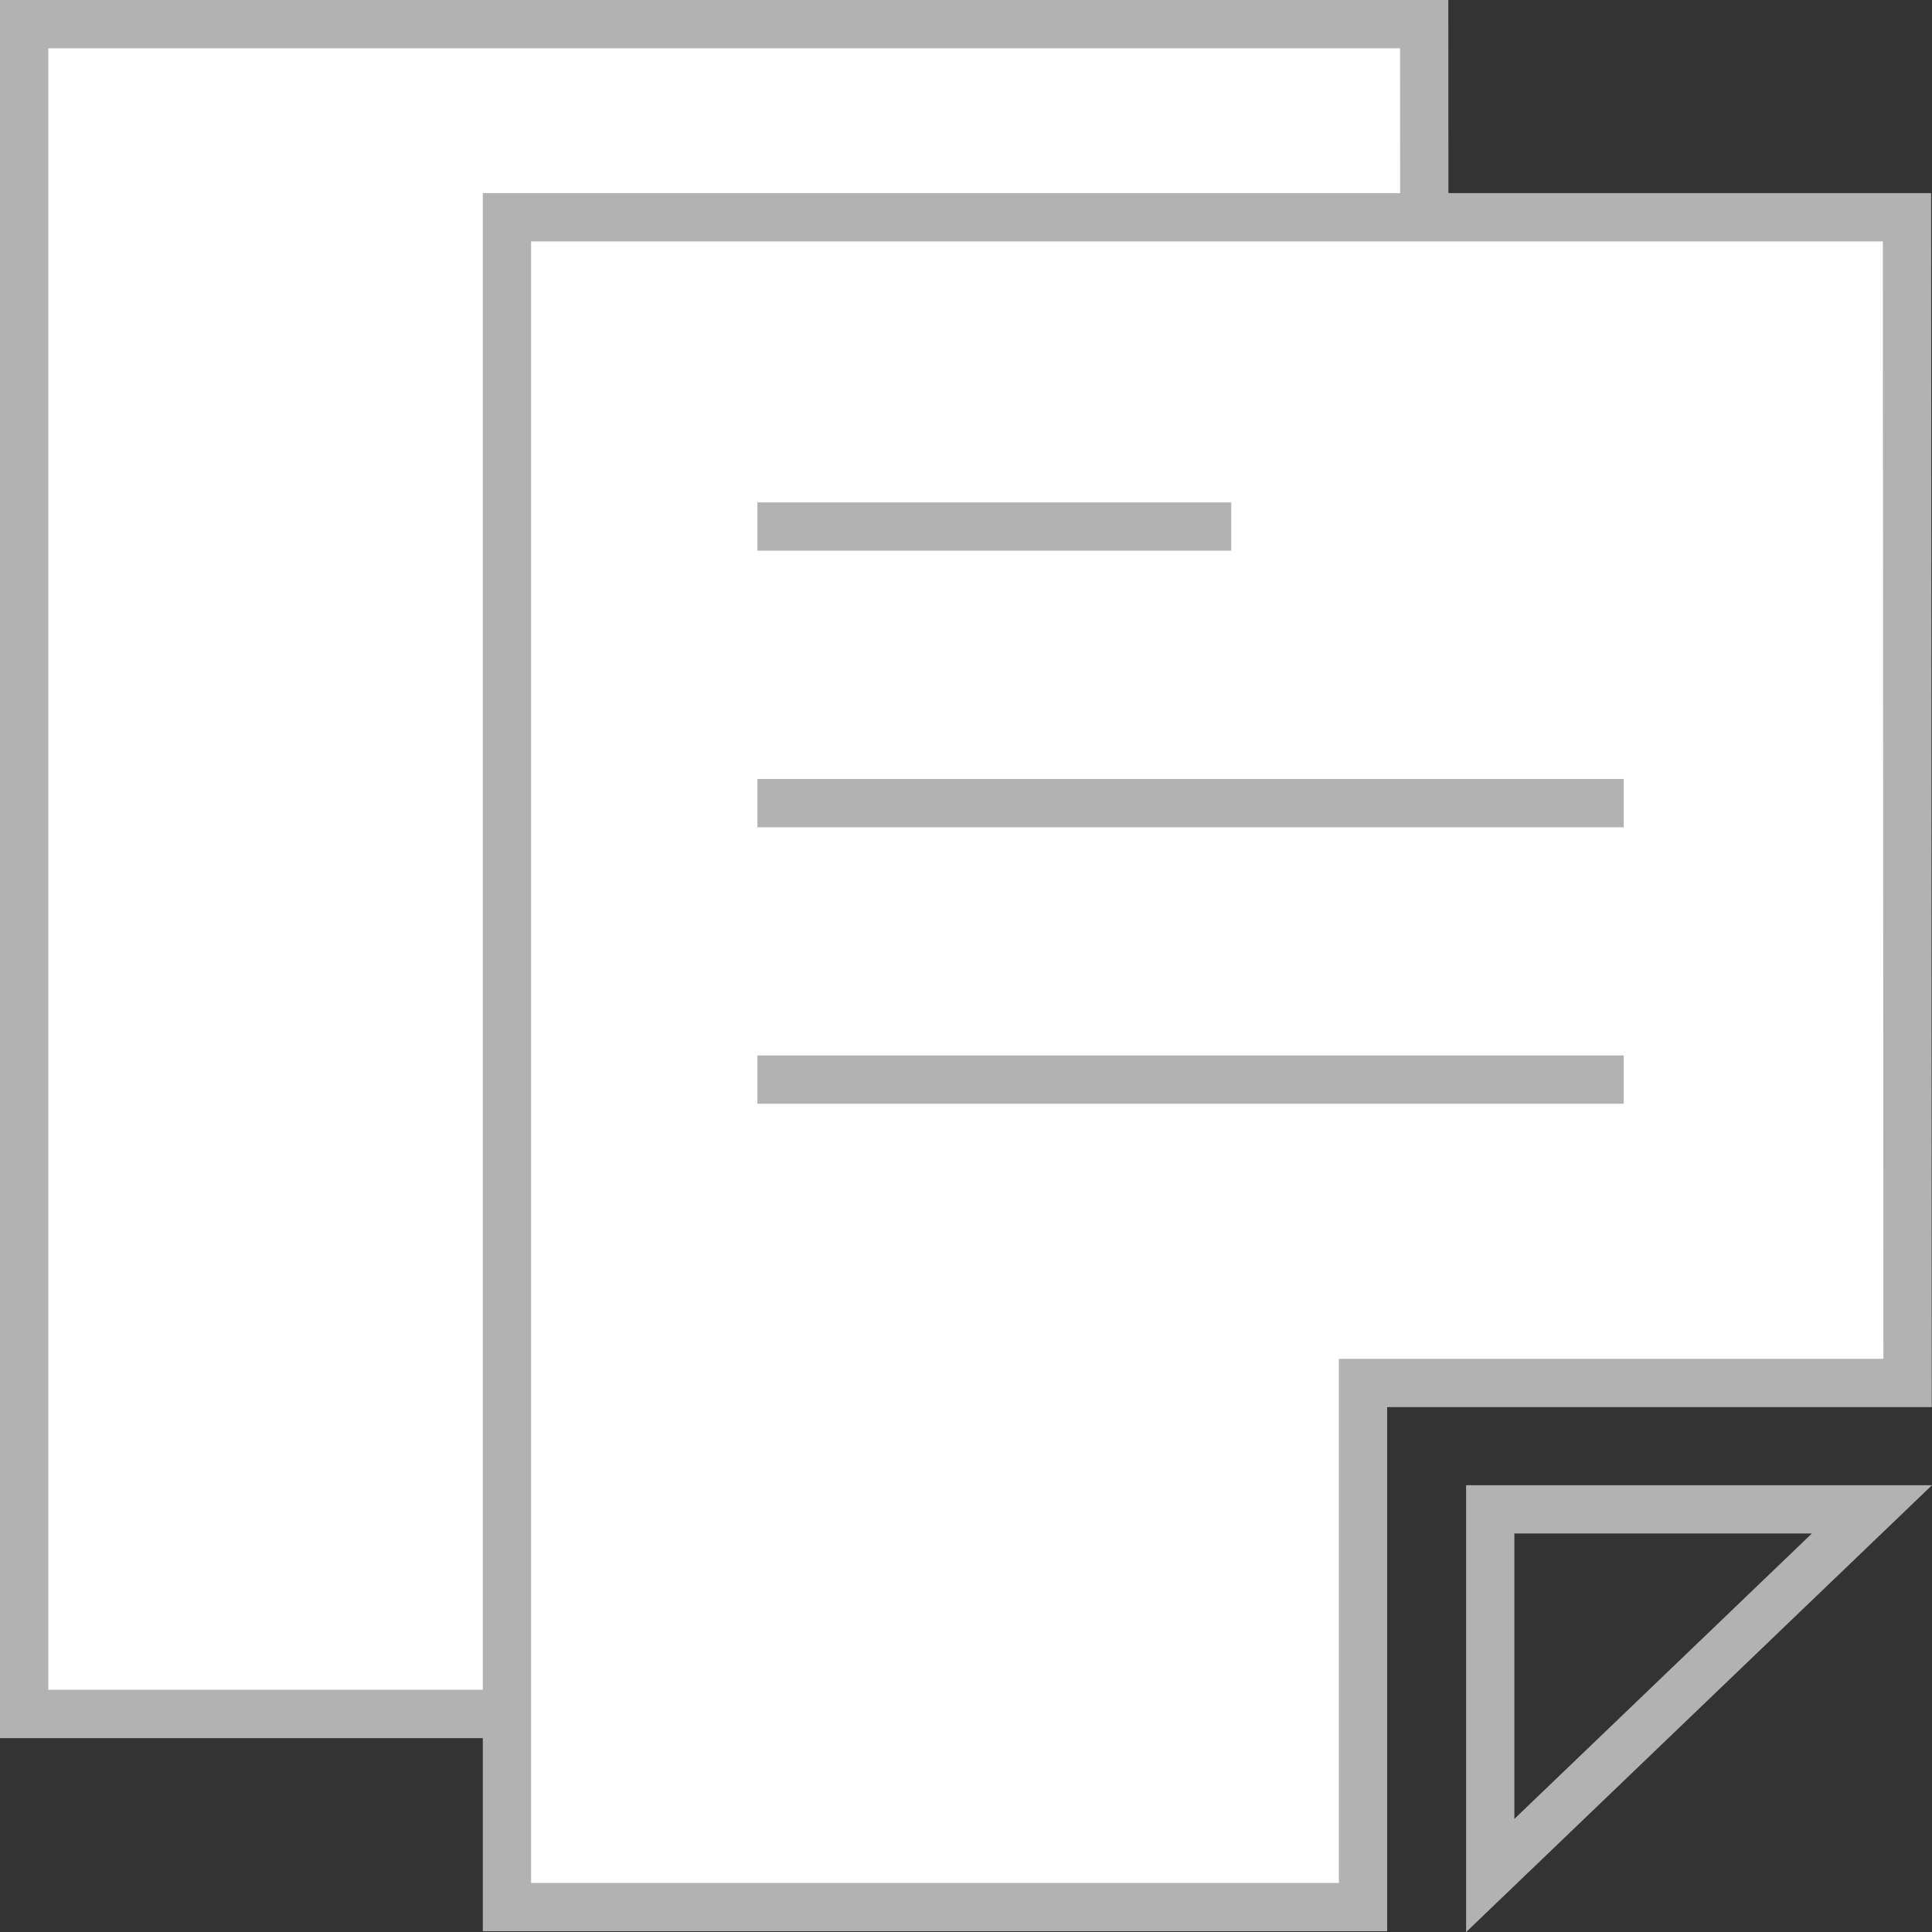 <svg id="グループ_1" data-name="グループ 1" xmlns="http://www.w3.org/2000/svg" width="40.016" height="40.018" viewBox="0 0 40.016 40.018">
  <rect x="0" y="0" width="40.016" height="40.018" fill="#333333" stroke="none"/>
  <g id="パス_18" data-name="パス 18" fill="#fff">
    <path d="M 18.231 35.5 L 0.5 35.5 L 0.5 0.5 L 29.498 0.5 L 29.511 24.644 L 18.731 24.644 L 18.231 24.644 L 18.231 25.144 L 18.231 35.5 Z" stroke="none"/>
    <path d="M 1 1 L 1 35 L 17.731 35 L 17.731 24.144 L 29.01 24.144 L 28.998 1 L 1 1 M -1.9073486328125e-06 0 L 29.998 0 L 30.011 25.144 L 18.731 25.144 L 18.731 36 L -1.9073486328125e-06 36 L -1.9073486328125e-06 0 Z" stroke="none" fill="#b2b2b2"/>
  </g>
  <g id="パス_17" data-name="パス 17" transform="translate(10 4)" fill="#fff">
    <path d="M 18.231 35.5 L 0.5 35.5 L 0.5 0.5 L 29.498 0.5 L 29.511 24.644 L 18.731 24.644 L 18.231 24.644 L 18.231 25.144 L 18.231 35.5 Z" stroke="none"/>
    <path d="M 1 1 L 1 35 L 17.731 35 L 17.731 24.144 L 29.01 24.144 L 28.998 1 L 1 1 M -1.9073486328125e-06 0 L 29.998 0 L 30.011 25.144 L 18.731 25.144 L 18.731 36 L -1.9073486328125e-06 36 L -1.9073486328125e-06 0 Z" stroke="none" fill="#b2b2b2"/>
  </g>
  <line id="線_9" data-name="線 9" x2="9.813" transform="translate(15.688 10.906)" fill="none" stroke="#b2b2b2" stroke-miterlimit="10" stroke-width="1"/>
  <line id="線_10" data-name="線 10" x2="17.943" transform="translate(15.688 16.634)" fill="none" stroke="#b2b2b2" stroke-miterlimit="10" stroke-width="1"/>
  <line id="線_11" data-name="線 11" x2="17.943" transform="translate(15.688 22.361)" fill="none" stroke="#b2b2b2" stroke-miterlimit="10" stroke-width="1"/>
  <path id="パス_19" data-name="パス 19" d="M2029.772,565.262h-7.906v7.584Z" transform="translate(-1991 -534)" fill="none" stroke="#b2b2b2" stroke-width="1"/>
</svg>
